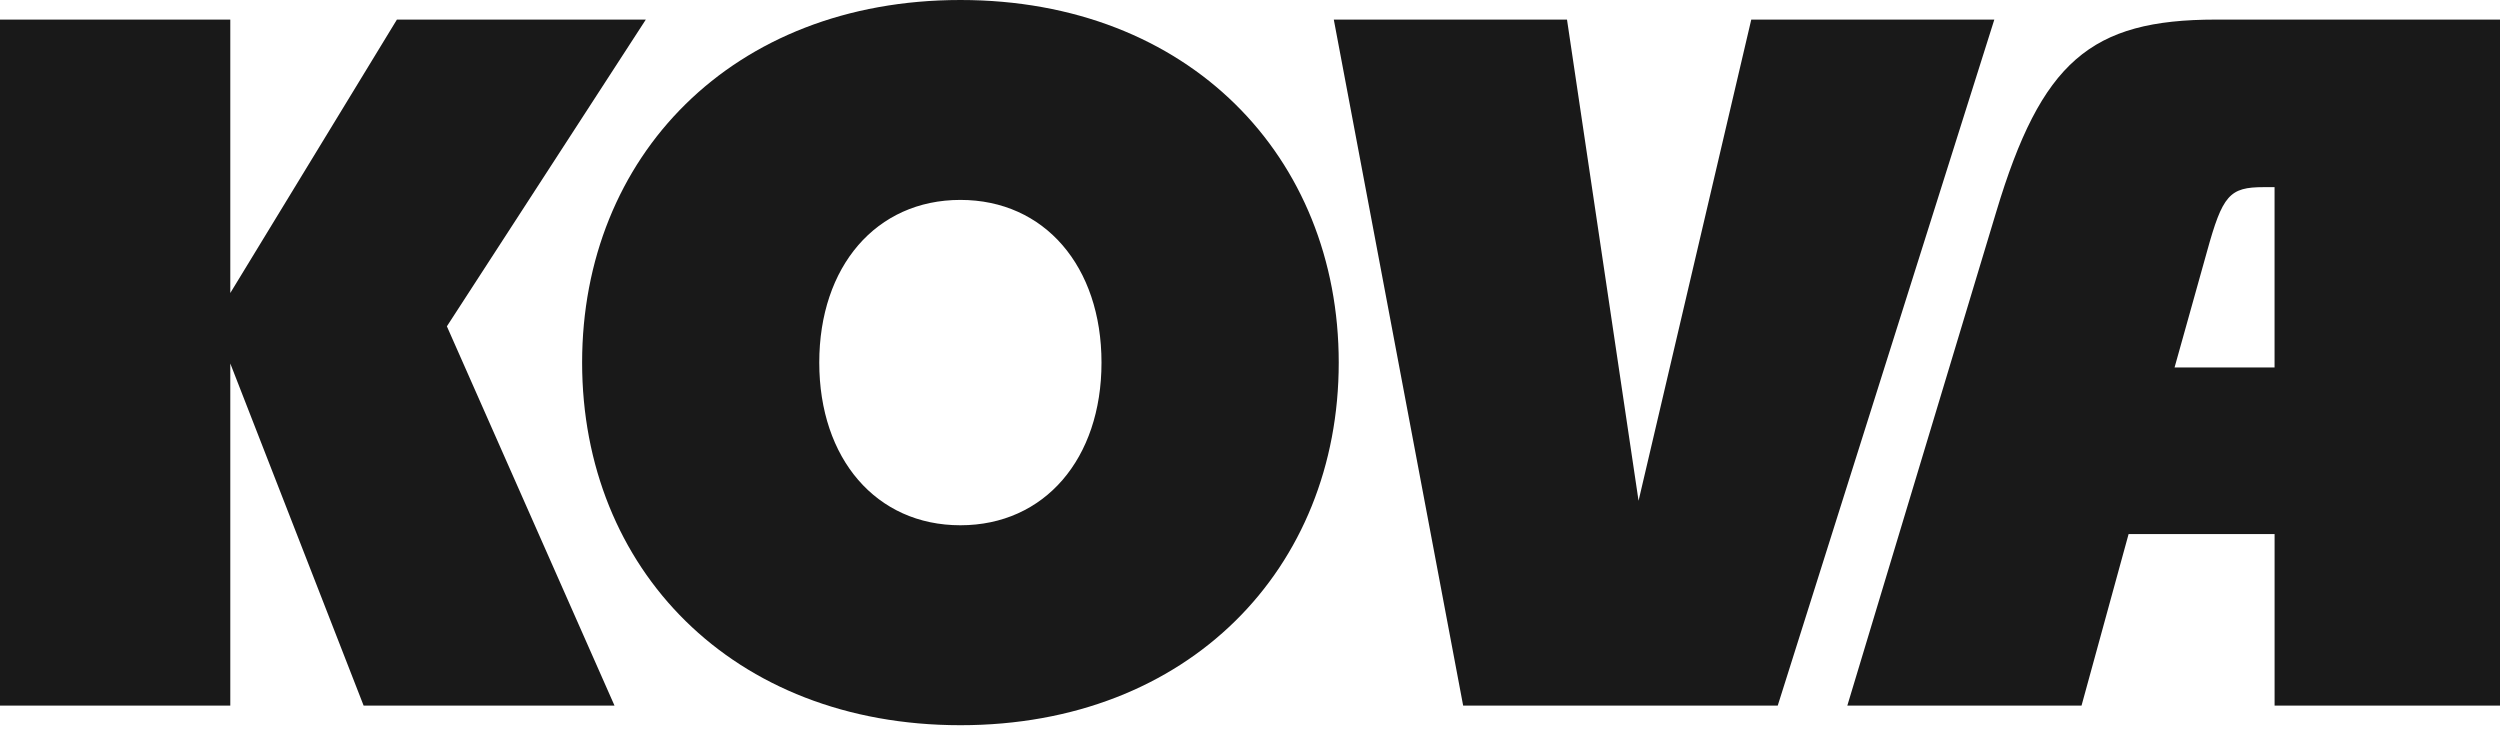 <svg width="85" height="25" viewBox="0 0 85 25" fill="none" xmlns="http://www.w3.org/2000/svg">
<path d="M7.83 12.361V23.99H0V0.666H7.83V9.962L13.495 0.666H21.958L15.194 11.095L20.893 23.99H12.363L7.831 12.361H7.83Z" fill="#191919"/>
<path d="M19.792 12.328C19.792 5.33 24.89 3.8147e-06 32.654 3.8147e-06C40.418 3.8147e-06 45.517 5.331 45.517 12.328C45.517 19.324 40.418 24.657 32.654 24.657C24.89 24.657 19.792 19.326 19.792 12.328ZM37.451 12.328C37.451 9.062 35.518 6.797 32.653 6.797C29.788 6.797 27.855 9.062 27.855 12.328C27.855 15.594 29.788 17.859 32.653 17.859C35.518 17.859 37.451 15.594 37.451 12.328Z" fill="#191919"/>
<path d="M45.348 0.666H53.278L55.711 17.026L59.543 0.666H67.807L60.443 23.99H49.747L45.349 0.666H45.348Z" fill="#191919"/>
<path d="M75.336 0.666H85V23.99H77.336V18.159H72.372L70.772 23.99H62.809L67.874 7.196C69.406 2.098 71.073 0.666 75.338 0.666H75.336ZM77.335 12.494V6.363H76.968C75.801 6.363 75.568 6.63 75.035 8.562L73.935 12.494H77.334H77.335Z" fill="#191919"/>
</svg>
